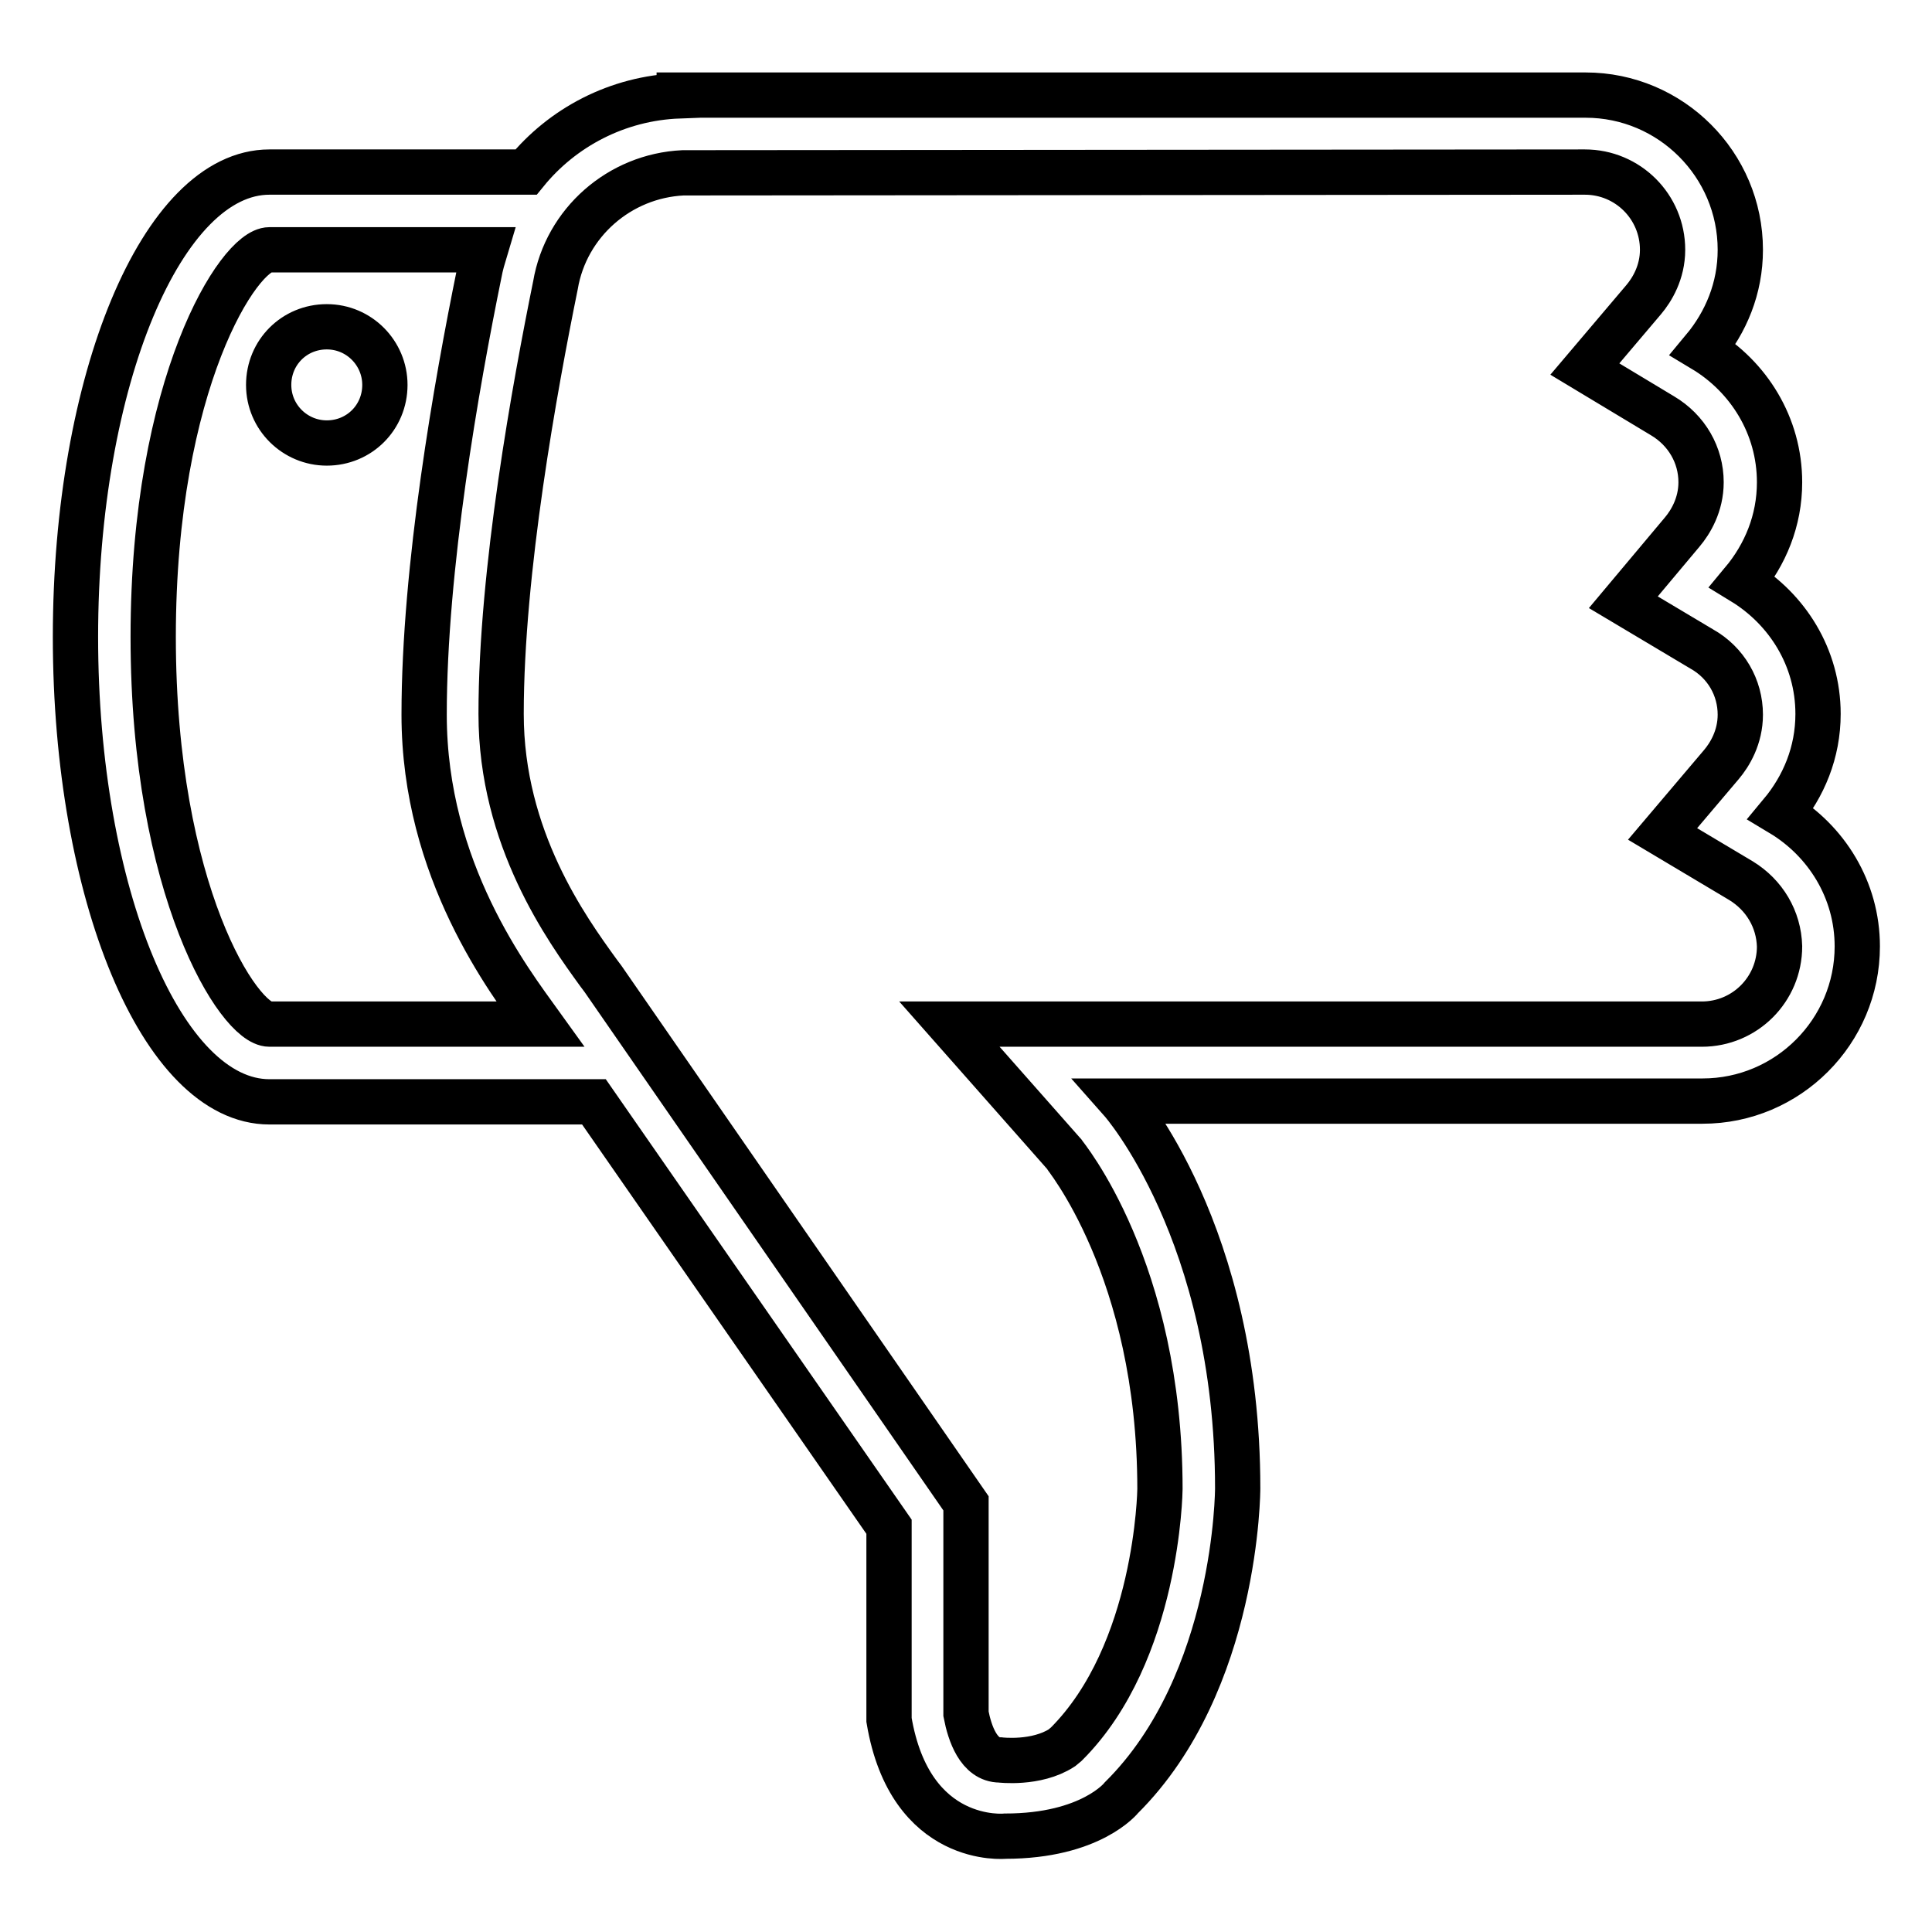 <?xml version="1.0" encoding="utf-8"?>
<!-- Svg Vector Icons : http://www.onlinewebfonts.com/icon -->
<!DOCTYPE svg PUBLIC "-//W3C//DTD SVG 1.1//EN" "http://www.w3.org/Graphics/SVG/1.1/DTD/svg11.dtd">
<svg version="1.1" xmlns="http://www.w3.org/2000/svg" xmlns:xlink="http://www.w3.org/1999/xlink" x="0px" y="0px" viewBox="0 0 256 256" enable-background="new 0 0 256 256" xml:space="preserve">
<g> <path stroke-width="6" fill-opacity="0" stroke="#000000"  d="M240.9,94.6c0,5.1-1.9,9.6-4.9,13.2c6,3.6,10.1,10.1,10.1,17.6c0,11.3-9.2,20.5-20.5,20.5h-77 c0,0,15.4,17.4,15.4,51.3c0,0,0,25.7-15.4,41c0,0-4,5.1-15.4,5.1c0,0-12.6,1.3-15.4-15.4v-25.6L78.7,146h-43 C21.5,146,10,118.4,10,84.4c0-34,11.5-61.6,25.7-61.6h34C74.5,16.9,81.8,13,90,12.7v-0.1l120.1,0c11.3,0,20.5,9.2,20.5,20.5 c0,5.1-1.9,9.6-4.9,13.2c6,3.6,10.1,10.1,10.1,17.6c0,5.1-1.9,9.6-4.9,13.2C236.8,80.7,240.9,87.1,240.9,94.6z M35.7,33.1 c-4,0-15.4,17.6-15.4,51.3c0,33.7,11.4,51.3,15.4,51.3h35.9l0,0h0c-4.1-5.7-15.4-20.3-15.4-41c0-19.5,4.3-43.8,7.3-58.5 c0.2-1.1,0.5-2.1,0.8-3.1H35.7z M230.7,116.7l-10.4-6.2l7.8-9.2c1.1-1.3,2.5-3.6,2.5-6.6c0-3.6-1.9-6.9-5.1-8.7l-10.4-6.2l7.8-9.3 c1.1-1.3,2.5-3.6,2.5-6.6c0-3.6-1.9-6.9-5.1-8.8L210,48.9l7.8-9.2c1.1-1.3,2.5-3.6,2.5-6.6c0-5.7-4.6-10.3-10.3-10.3L90.5,22.9 c-8.4,0.4-15.5,6.6-16.9,14.9c-2.7,13.3-7.2,37.8-7.2,56.8c0,16.5,8.7,28.5,12.9,34.3l0.6,0.8l48.1,69.5v27.9 c0.5,2.6,1.7,6.1,4.5,6.1c0,0,4.8,0.6,8.2-1.6l0.6-0.5c12.1-12.1,12.4-33.6,12.4-33.8c0-29.2-12.7-44.3-12.8-44.5l-15.1-17.1h99.7 c5.7,0,10.3-4.6,10.3-10.3C235.7,121.8,233.8,118.6,230.7,116.7z M43.3,58.7c-4.2,0-7.7-3.4-7.7-7.7c0-4.3,3.4-7.7,7.7-7.7 S51,46.8,51,51C51,55.3,47.6,58.7,43.3,58.7z"/></g>
</svg>
